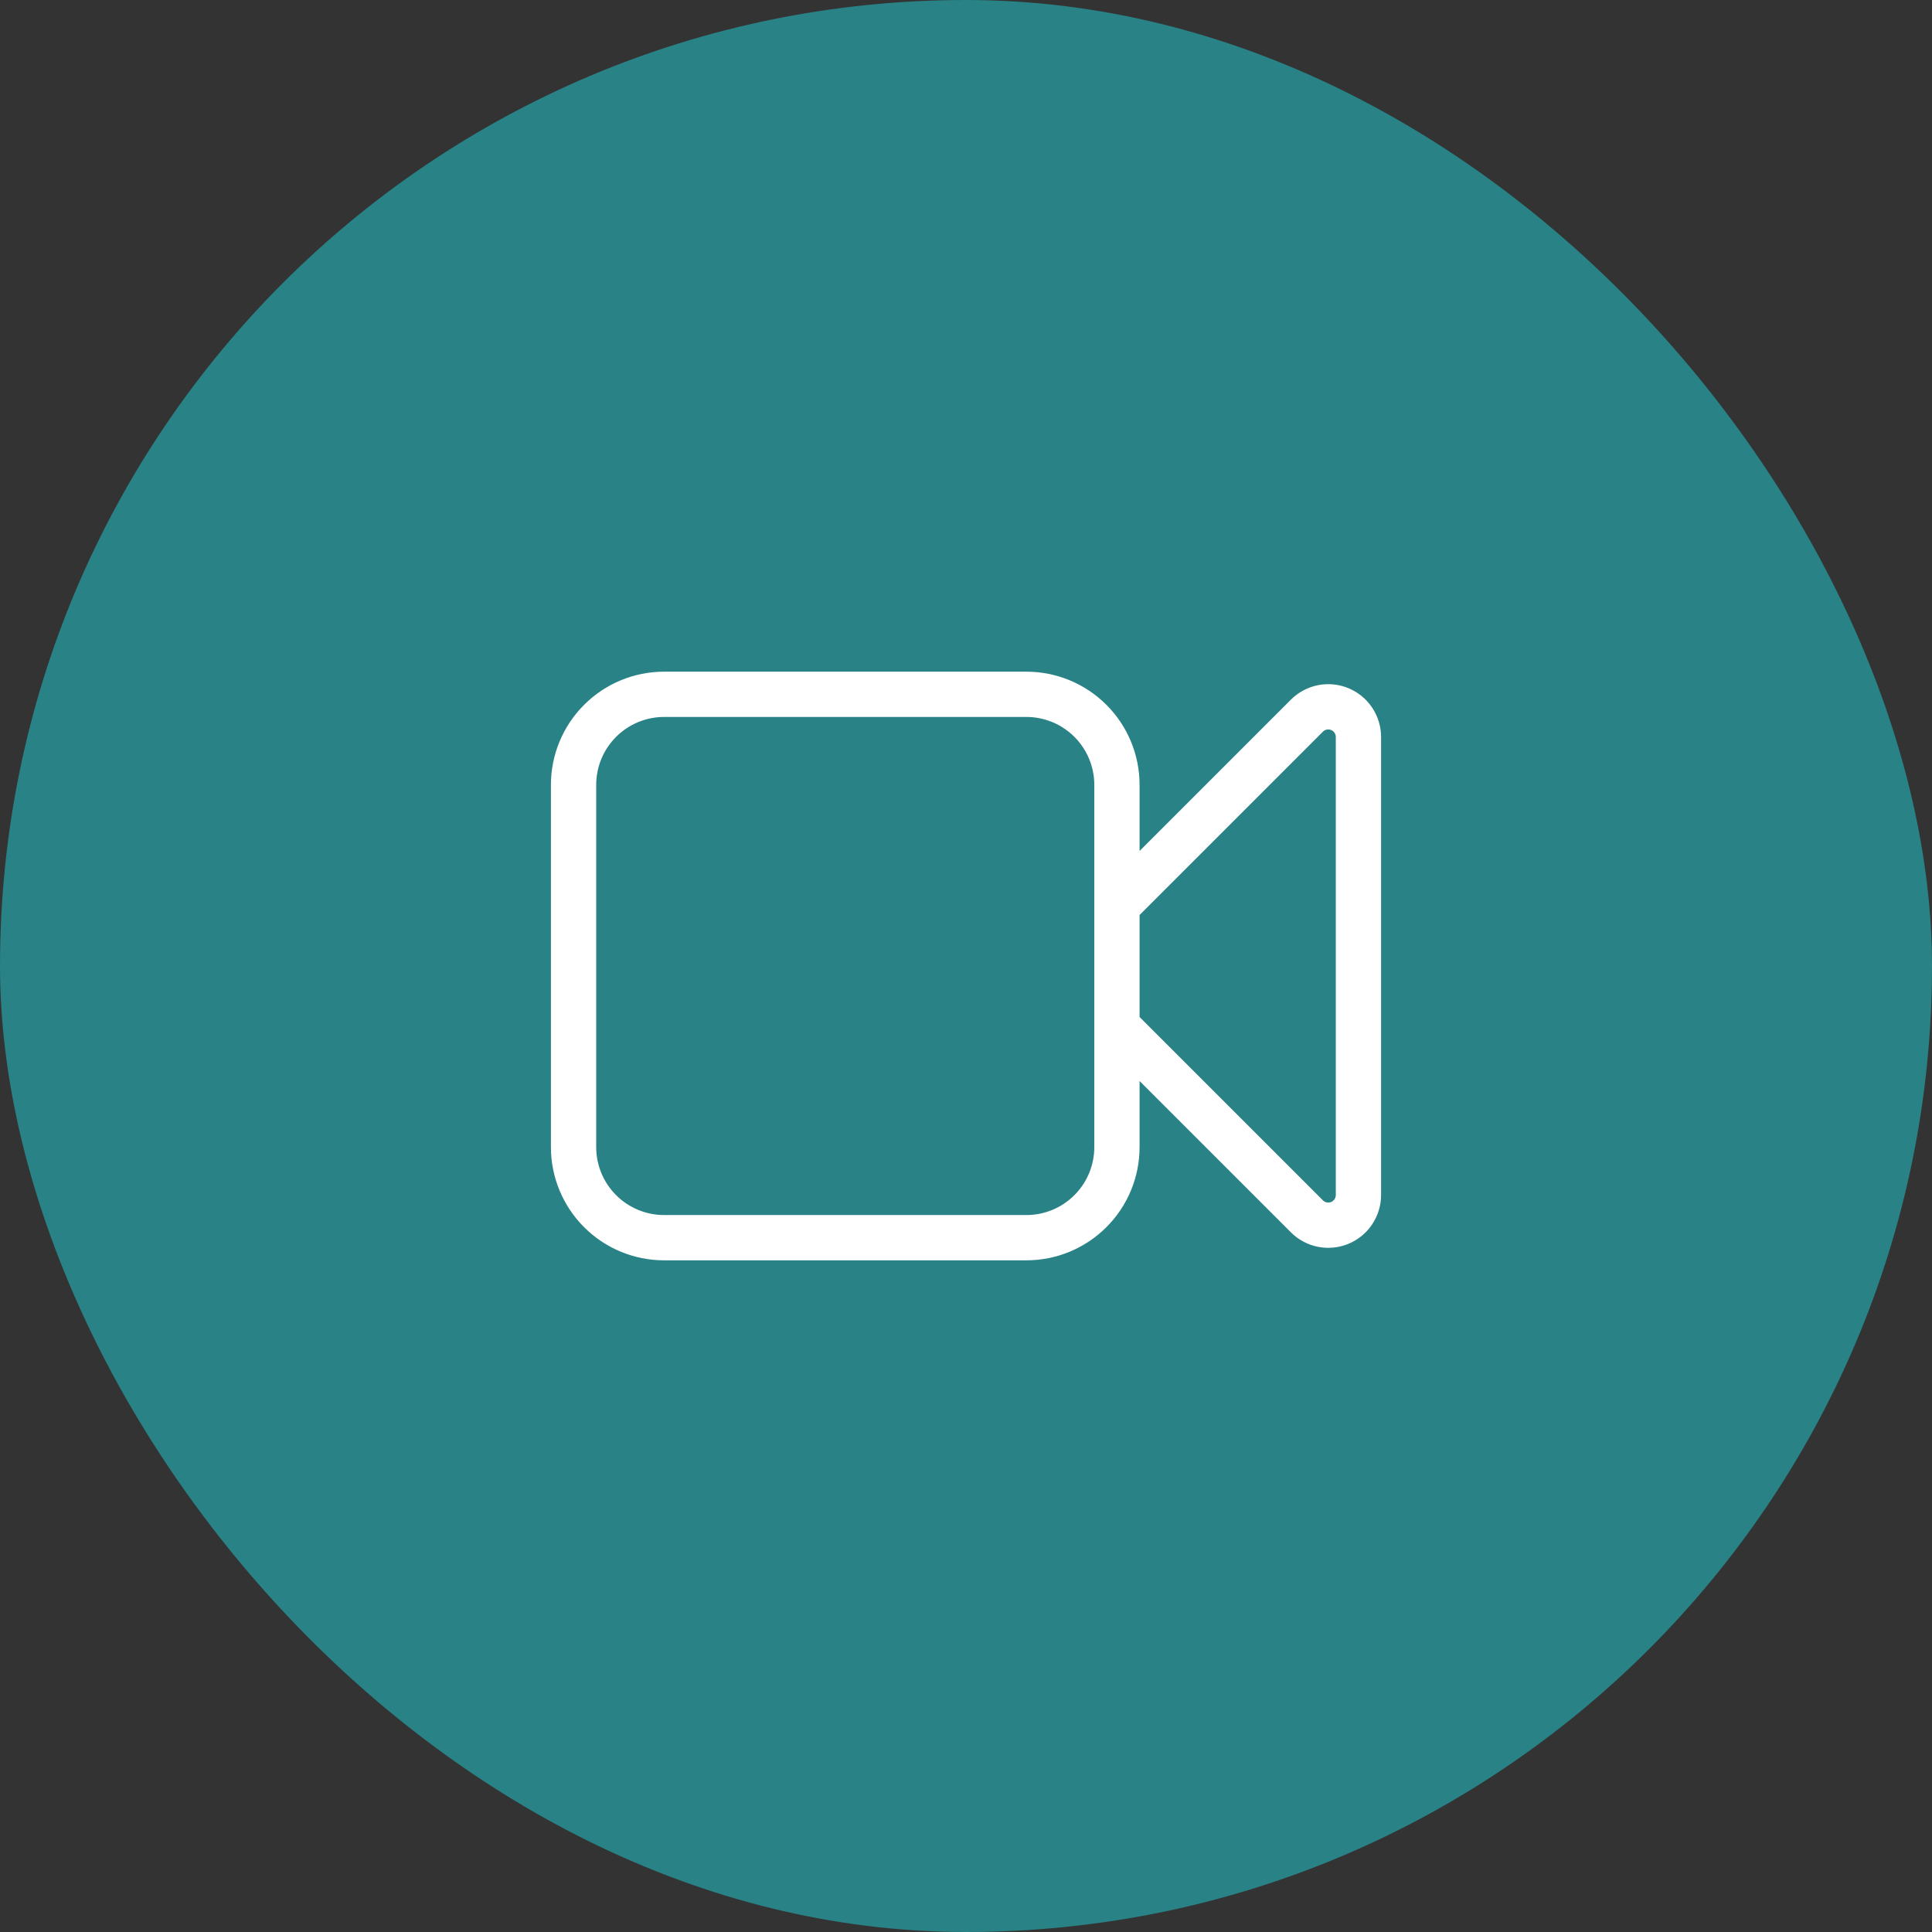 <svg width="64" height="64" viewBox="0 0 64 64" fill="none" xmlns="http://www.w3.org/2000/svg">
<rect x="0" y="0" width="64" height="64" fill="#333333" stroke="none"/>
<rect width="64" height="64" rx="32" fill="#288286"/>
<path d="M37 30L43.293 23.707C43.433 23.567 43.611 23.472 43.805 23.433C43.999 23.395 44.2 23.415 44.383 23.49C44.565 23.566 44.721 23.694 44.831 23.858C44.941 24.023 45 24.216 45 24.413V39.587C45 39.784 44.941 39.977 44.831 40.142C44.721 40.306 44.565 40.434 44.383 40.51C44.2 40.585 43.999 40.605 43.805 40.567C43.611 40.528 43.433 40.433 43.293 40.293L37 34M22 41H34C34.796 41 35.559 40.684 36.121 40.121C36.684 39.559 37 38.796 37 38V26C37 25.204 36.684 24.441 36.121 23.879C35.559 23.316 34.796 23 34 23H22C21.204 23 20.441 23.316 19.879 23.879C19.316 24.441 19 25.204 19 26V38C19 38.796 19.316 39.559 19.879 40.121C20.441 40.684 21.204 41 22 41V41Z" stroke="white" stroke-width="1.5" stroke-linecap="round"/>
</svg>
